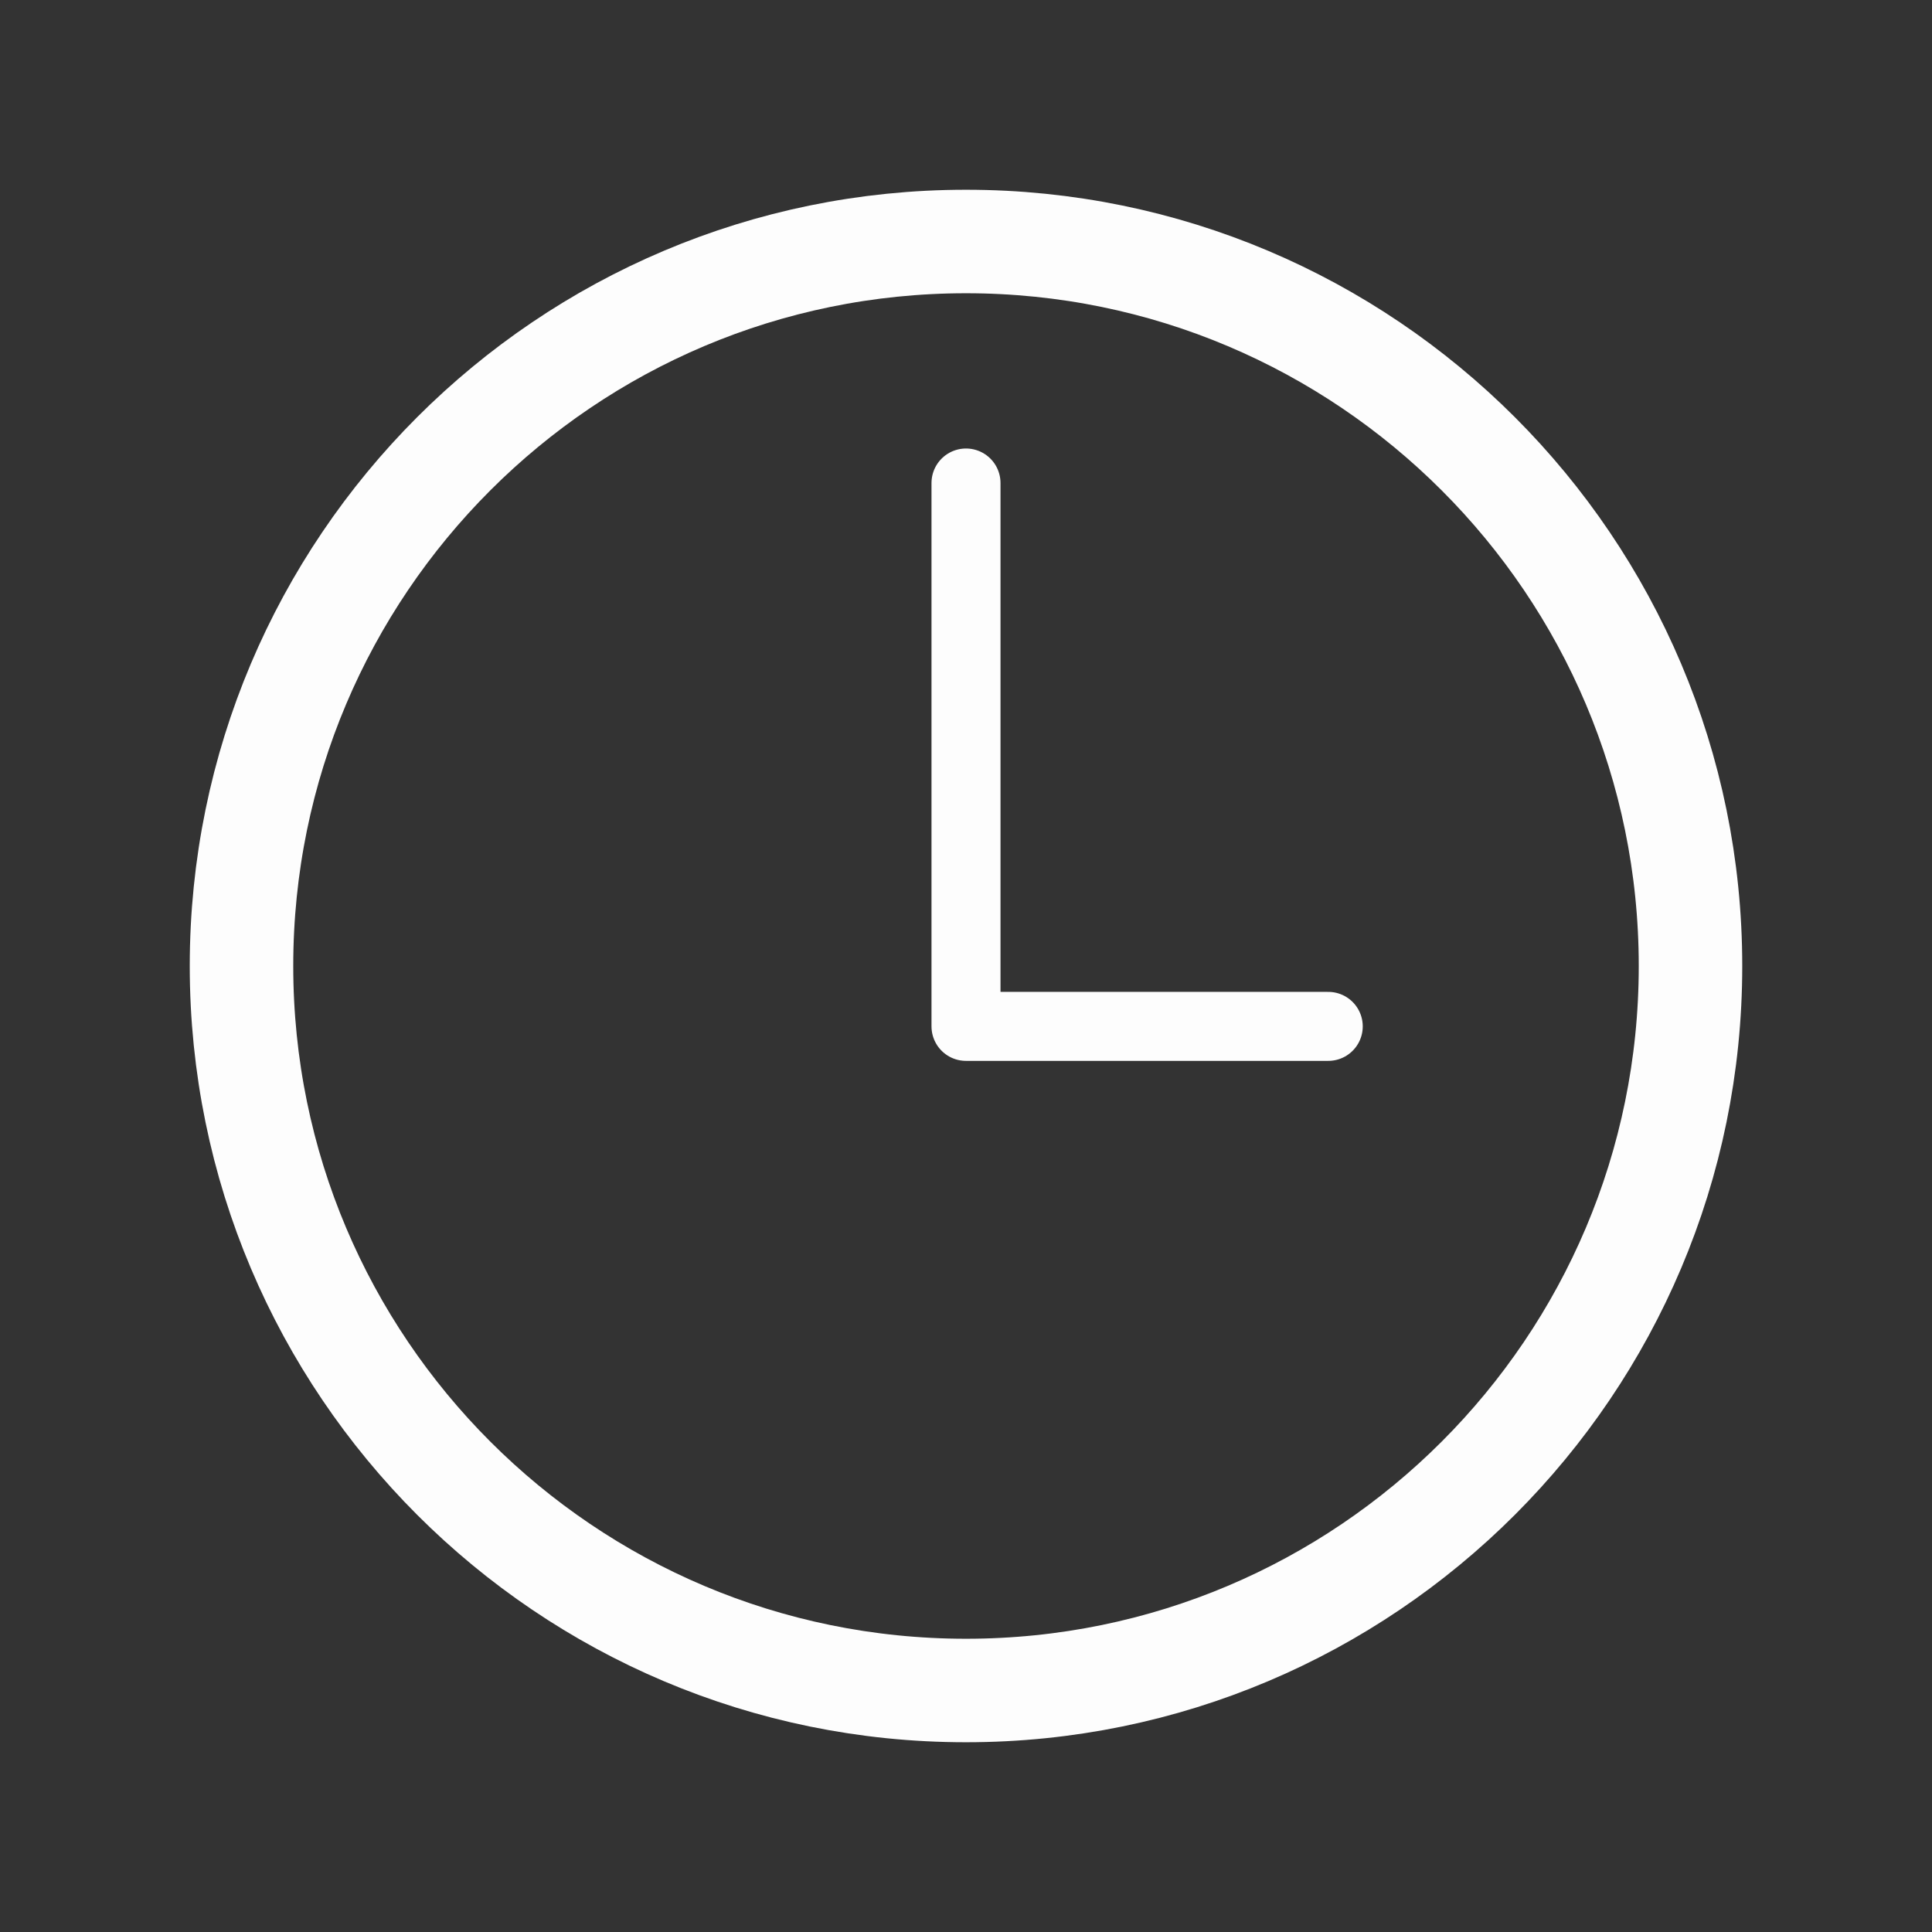 <?xml version="1.0" encoding="UTF-8"?> <svg xmlns="http://www.w3.org/2000/svg" width="28" height="28" viewBox="0 0 28 28" fill="none"><rect x="0" y="0" width="28" height="28" fill="#333333" stroke="none"/><path d="M14 3.5C8.203 3.5 3.5 8.203 3.5 14C3.5 19.797 8.203 24.5 14 24.5C19.797 24.5 24.5 19.797 24.5 14C24.5 8.203 19.797 3.5 14 3.5Z" stroke="#FDFDFD" stroke-width="1.5" stroke-miterlimit="10"></path><path d="M14 7V14.875H19.25" stroke="#FDFDFD" stroke-linecap="round" stroke-linejoin="round"></path></svg> 